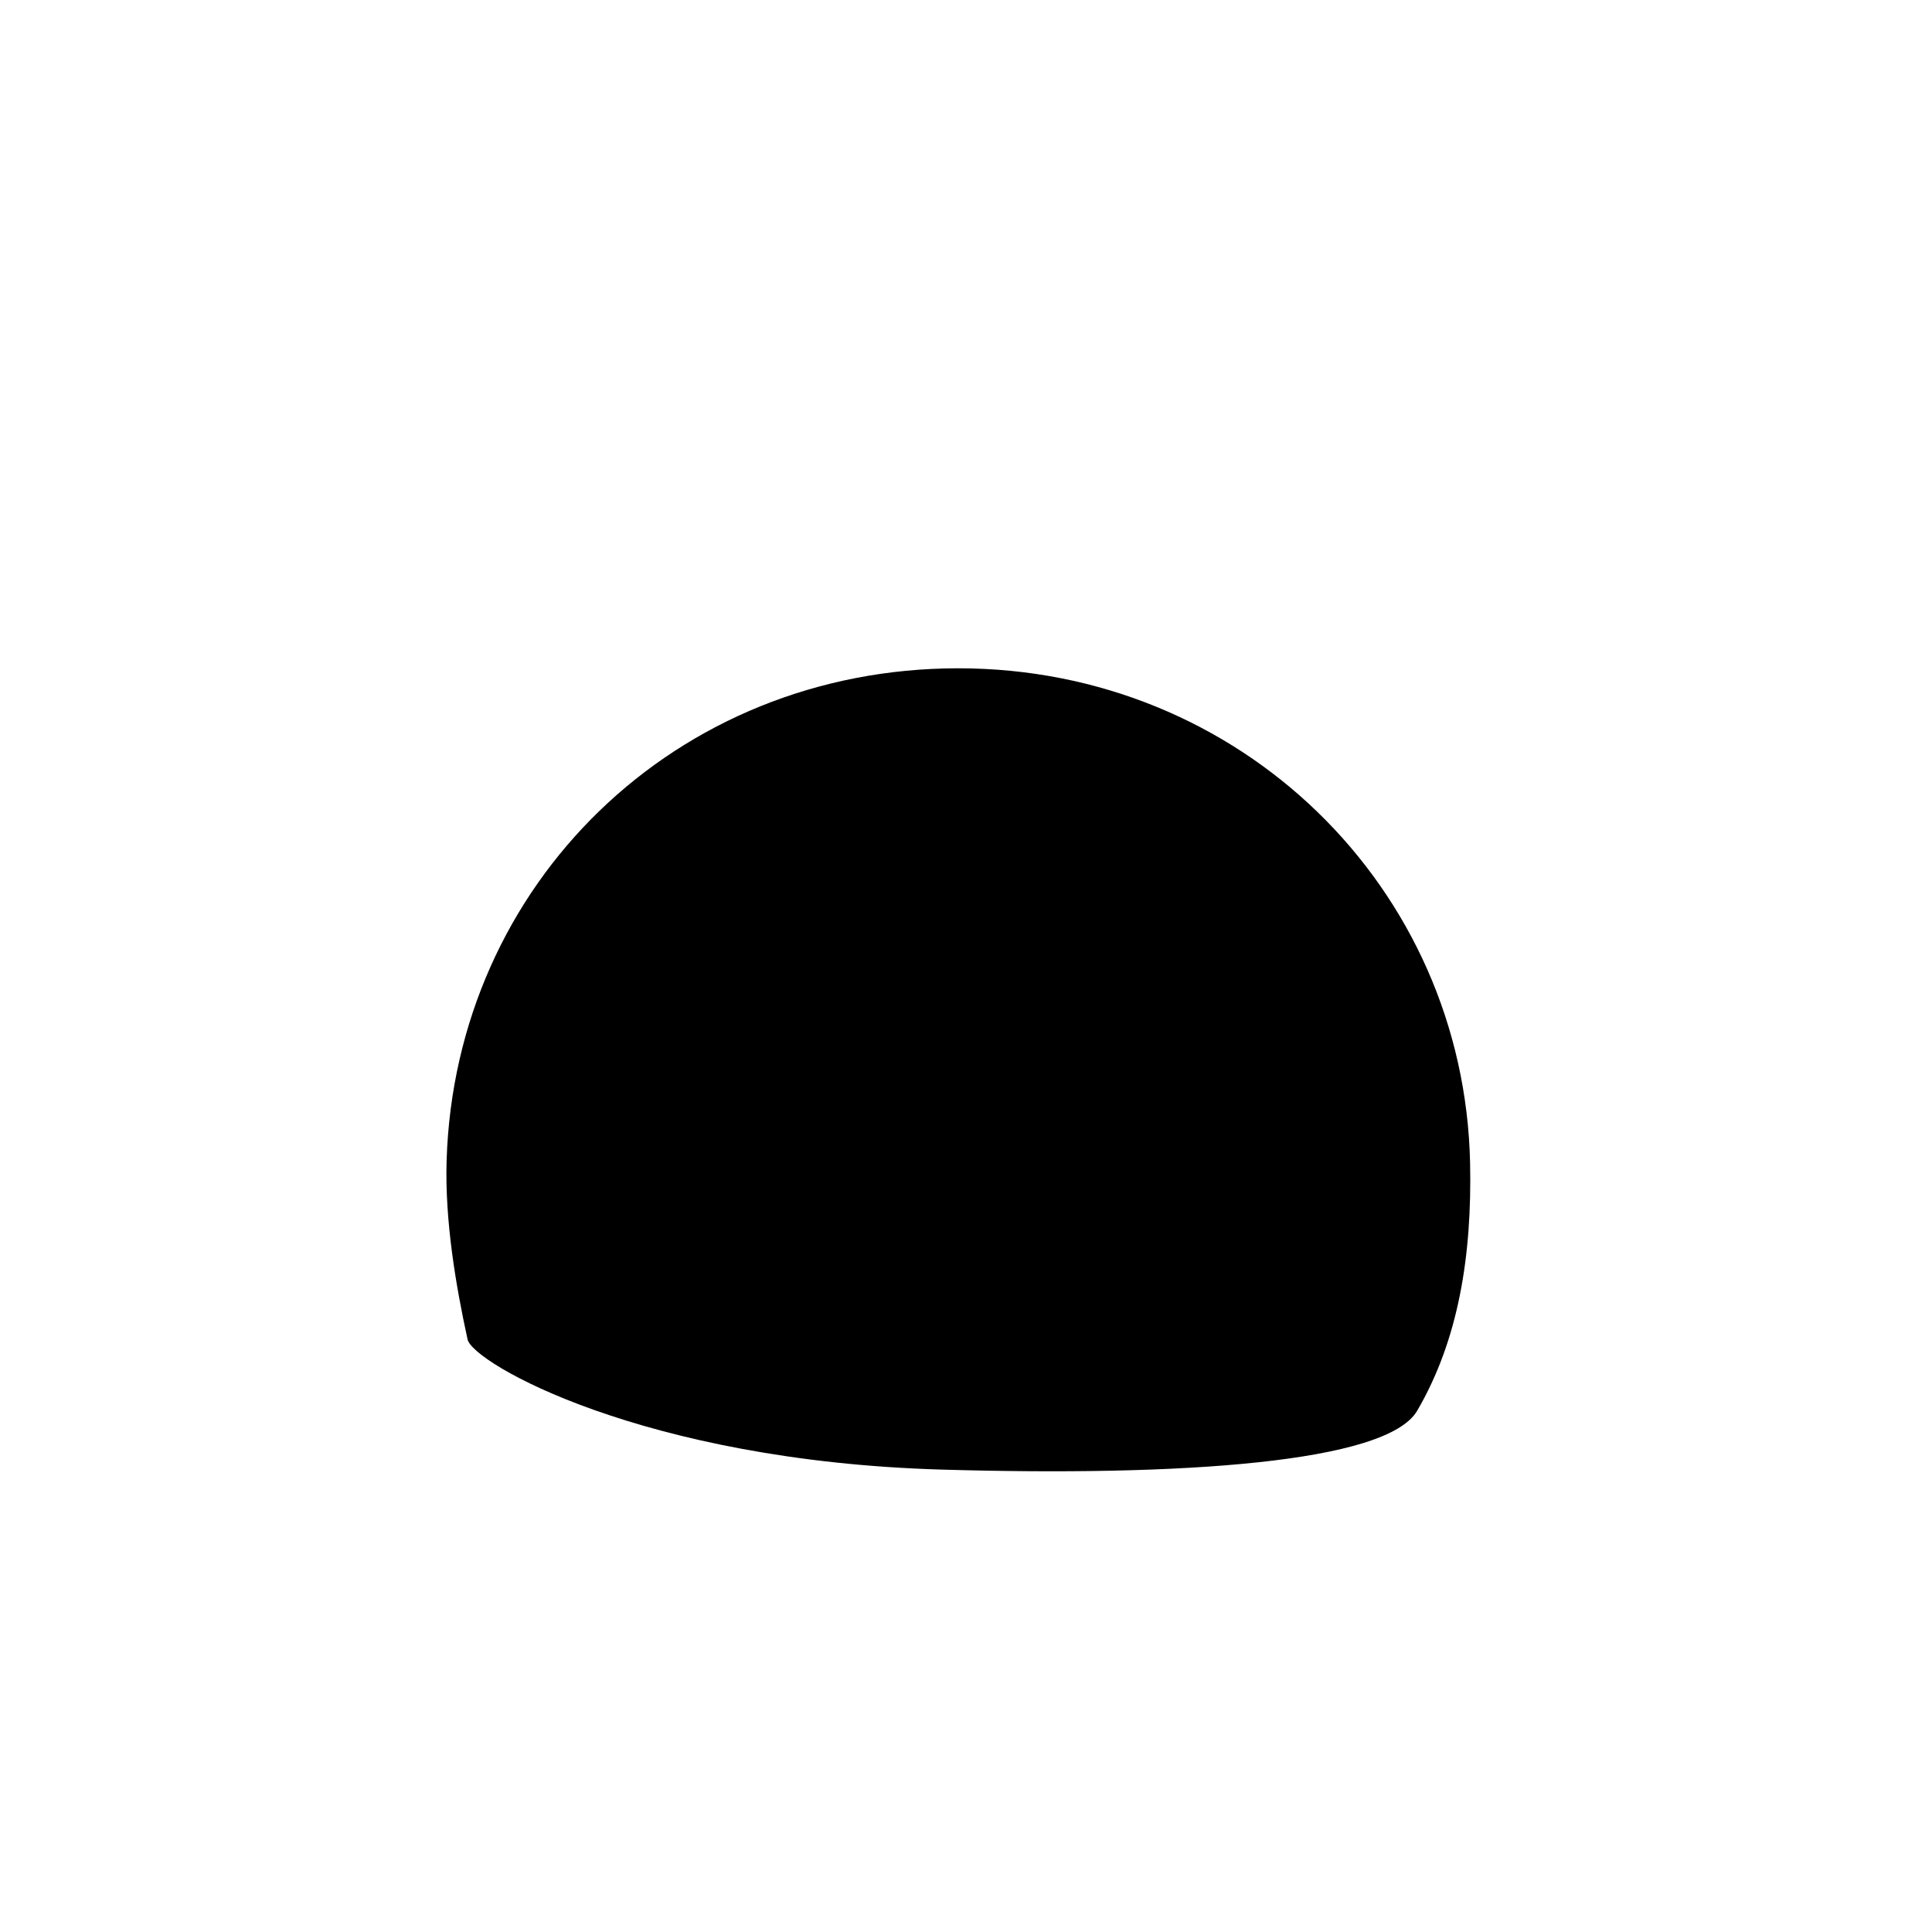 <?xml version="1.0" encoding="UTF-8"?>
<svg id="vegas-sphere_stabilized_0-00-00-00_Image" data-name="vegas-sphere stabilized (0-00-00-00) Image" xmlns="http://www.w3.org/2000/svg" width="480" height="480" viewBox="0 0 480 480">
  <path d="M365.24,288.957c-1.459-68.362-56.928-122.922-127.151-122.922s-125.002,53.574-127.129,122.261c-.463,14.947,2.288,31.121,5.205,44.469,1.285,5.881,43.557,30.187,117.712,32.349,59.594,1.737,110.651-1.67,118.213-14.614,10.321-17.667,13.638-38.699,13.15-61.542Z"/>
</svg>